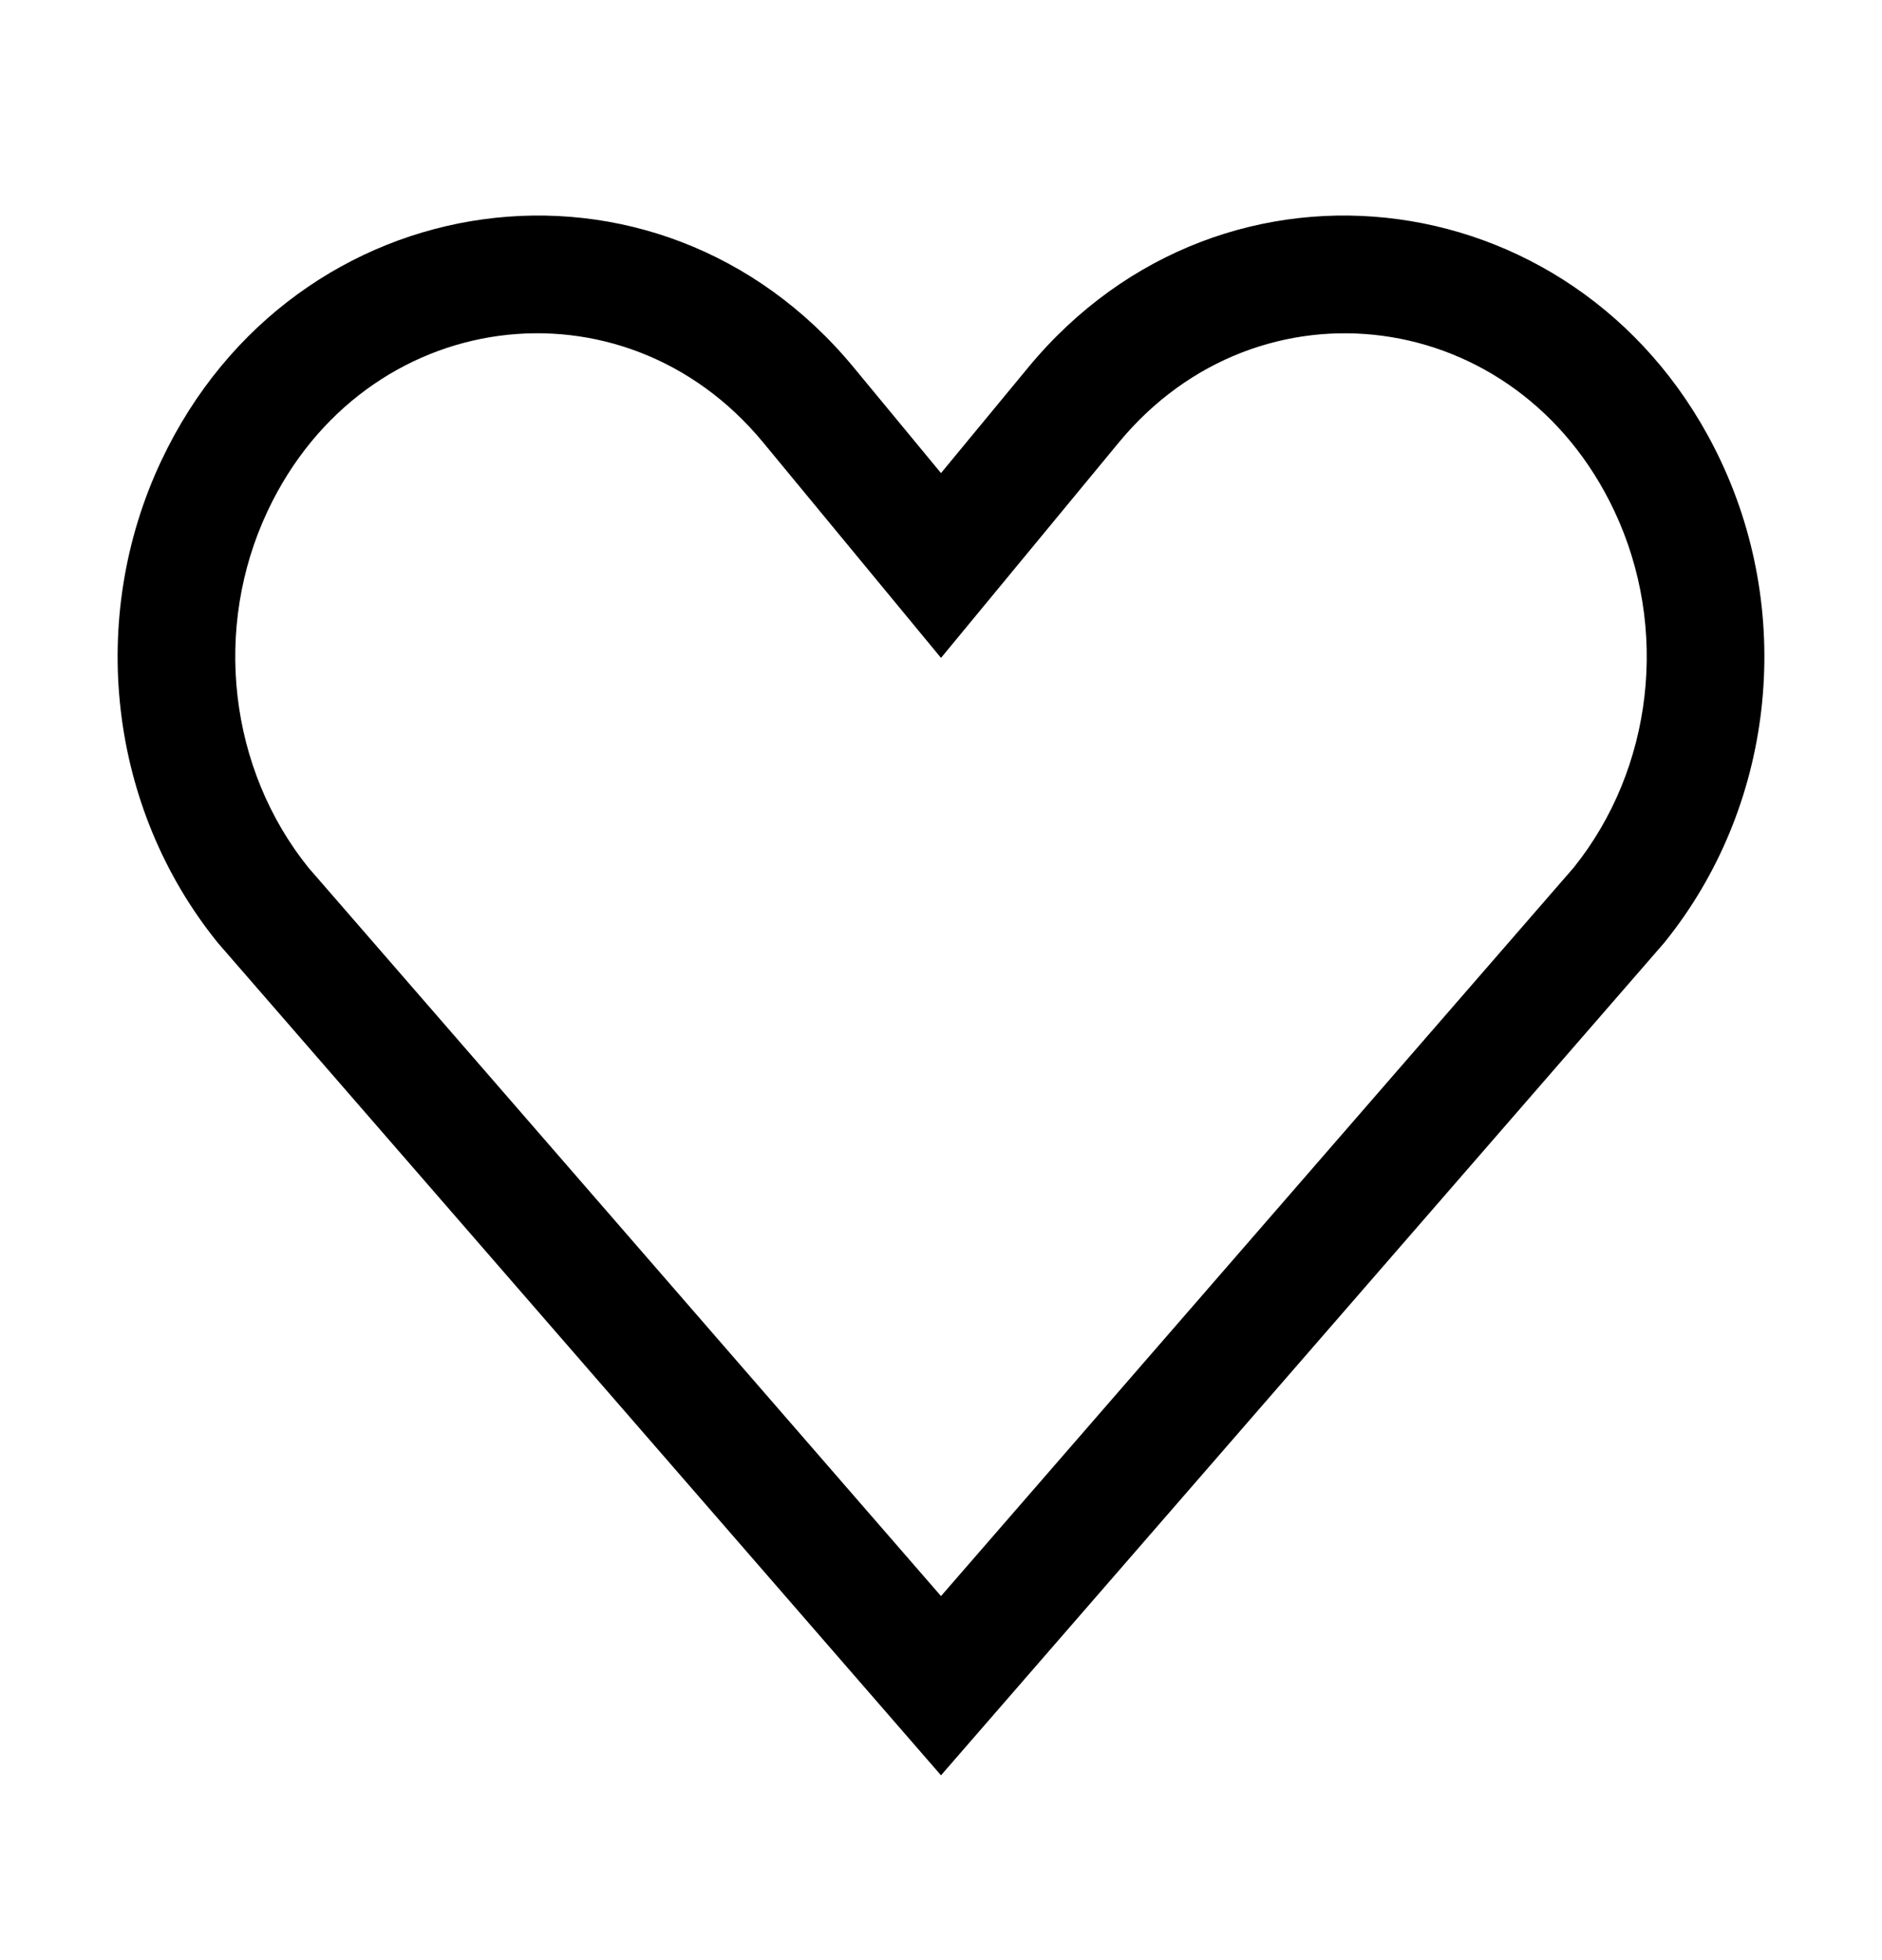 <?xml version="1.0"?>
<svg xmlns="http://www.w3.org/2000/svg" width="24" height="25" viewBox="0 0 24 25" fill="none">
<path fill-rule="evenodd" clip-rule="evenodd" d="M12 22.643L2.782 12.03L2.774 12.02C1.386 10.303 1.109 7.886 2.057 5.876C3.745 2.296 8.374 1.641 10.888 4.688L12 6.034L13.111 4.688C15.626 1.641 20.256 2.296 21.943 5.876C22.891 7.886 22.614 10.303 21.227 12.019L21.218 12.03L12 22.643ZM3.933 11.066L12 20.357L20.068 11.066C21.081 9.805 21.291 8.01 20.586 6.516C19.351 3.896 16.058 3.474 14.268 5.643L12 8.391L9.732 5.643C7.942 3.474 4.65 3.895 3.414 6.515C2.709 8.01 2.919 9.805 3.933 11.066Z" fill="black"/>
</svg>
